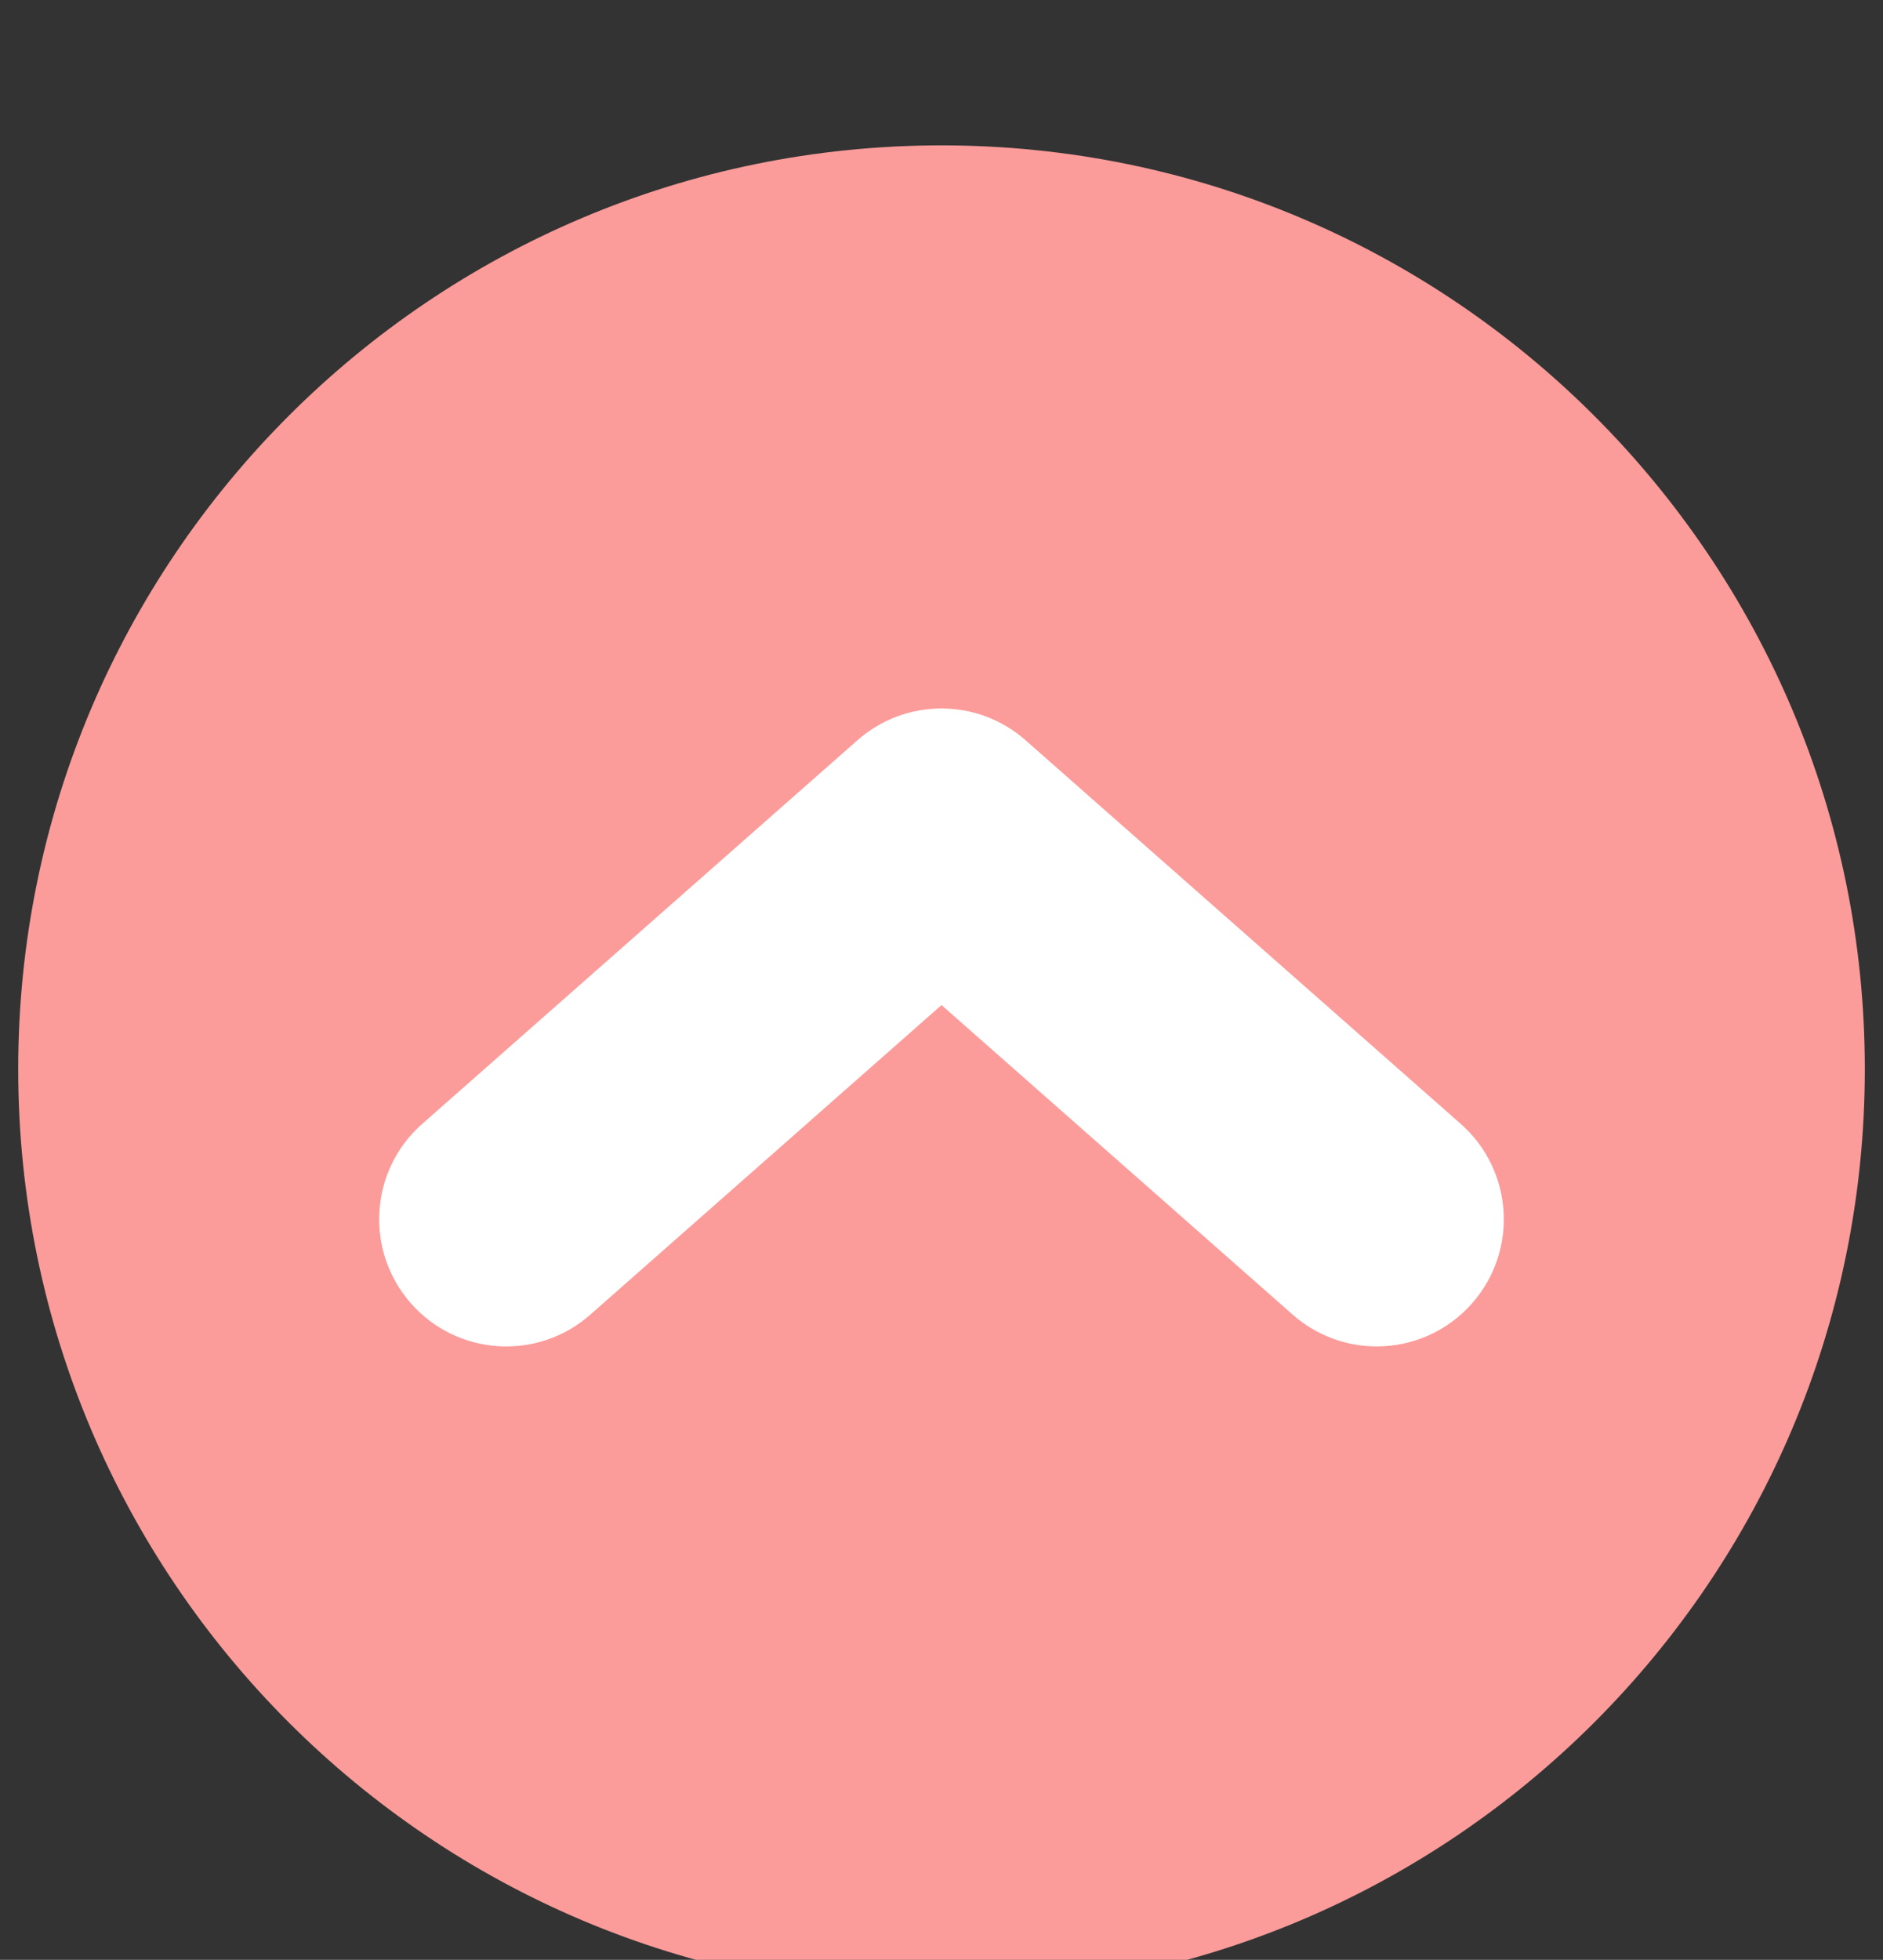 <?xml version="1.0" encoding="utf-8"?>
<!-- Generator: Adobe Illustrator 16.0.0, SVG Export Plug-In . SVG Version: 6.00 Build 0)  -->
<!DOCTYPE svg PUBLIC "-//W3C//DTD SVG 1.1//EN" "http://www.w3.org/Graphics/SVG/1.1/DTD/svg11.dtd">
<svg version="1.1" id="Layer_1" xmlns="http://www.w3.org/2000/svg" xmlns:xlink="http://www.w3.org/1999/xlink" x="0px" y="0px"
	 width="63.201px" height="65.75px" viewBox="0 0 63.201 65.75" enable-background="new 0 0 63.201 65.75" xml:space="preserve">
<rect x="0" y="0" width="63.201" height="65.75" fill="#333333" stroke="none"/>
<g>
	<path fill="#FB9C9A" d="M62.591,35.867c0,17.115-13.875,30.99-30.99,30.99c-17.116,0-30.99-13.875-30.99-30.99
		s13.874-30.99,30.99-30.99C48.716,4.877,62.591,18.752,62.591,35.867"/>
	<path fill="#FFFFFF" d="M46.207,45.17c-1.002,0-2.007-0.352-2.817-1.064L31.601,33.718L19.812,44.105
		c-1.768,1.558-4.463,1.388-6.021-0.381c-1.557-1.771-1.386-4.467,0.382-6.021l14.607-12.87c1.612-1.42,4.028-1.42,5.641,0
		l14.607,12.871c1.769,1.557,1.938,4.252,0.381,6.021C48.565,44.682,47.39,45.17,46.207,45.17"/>
</g>
</svg>
